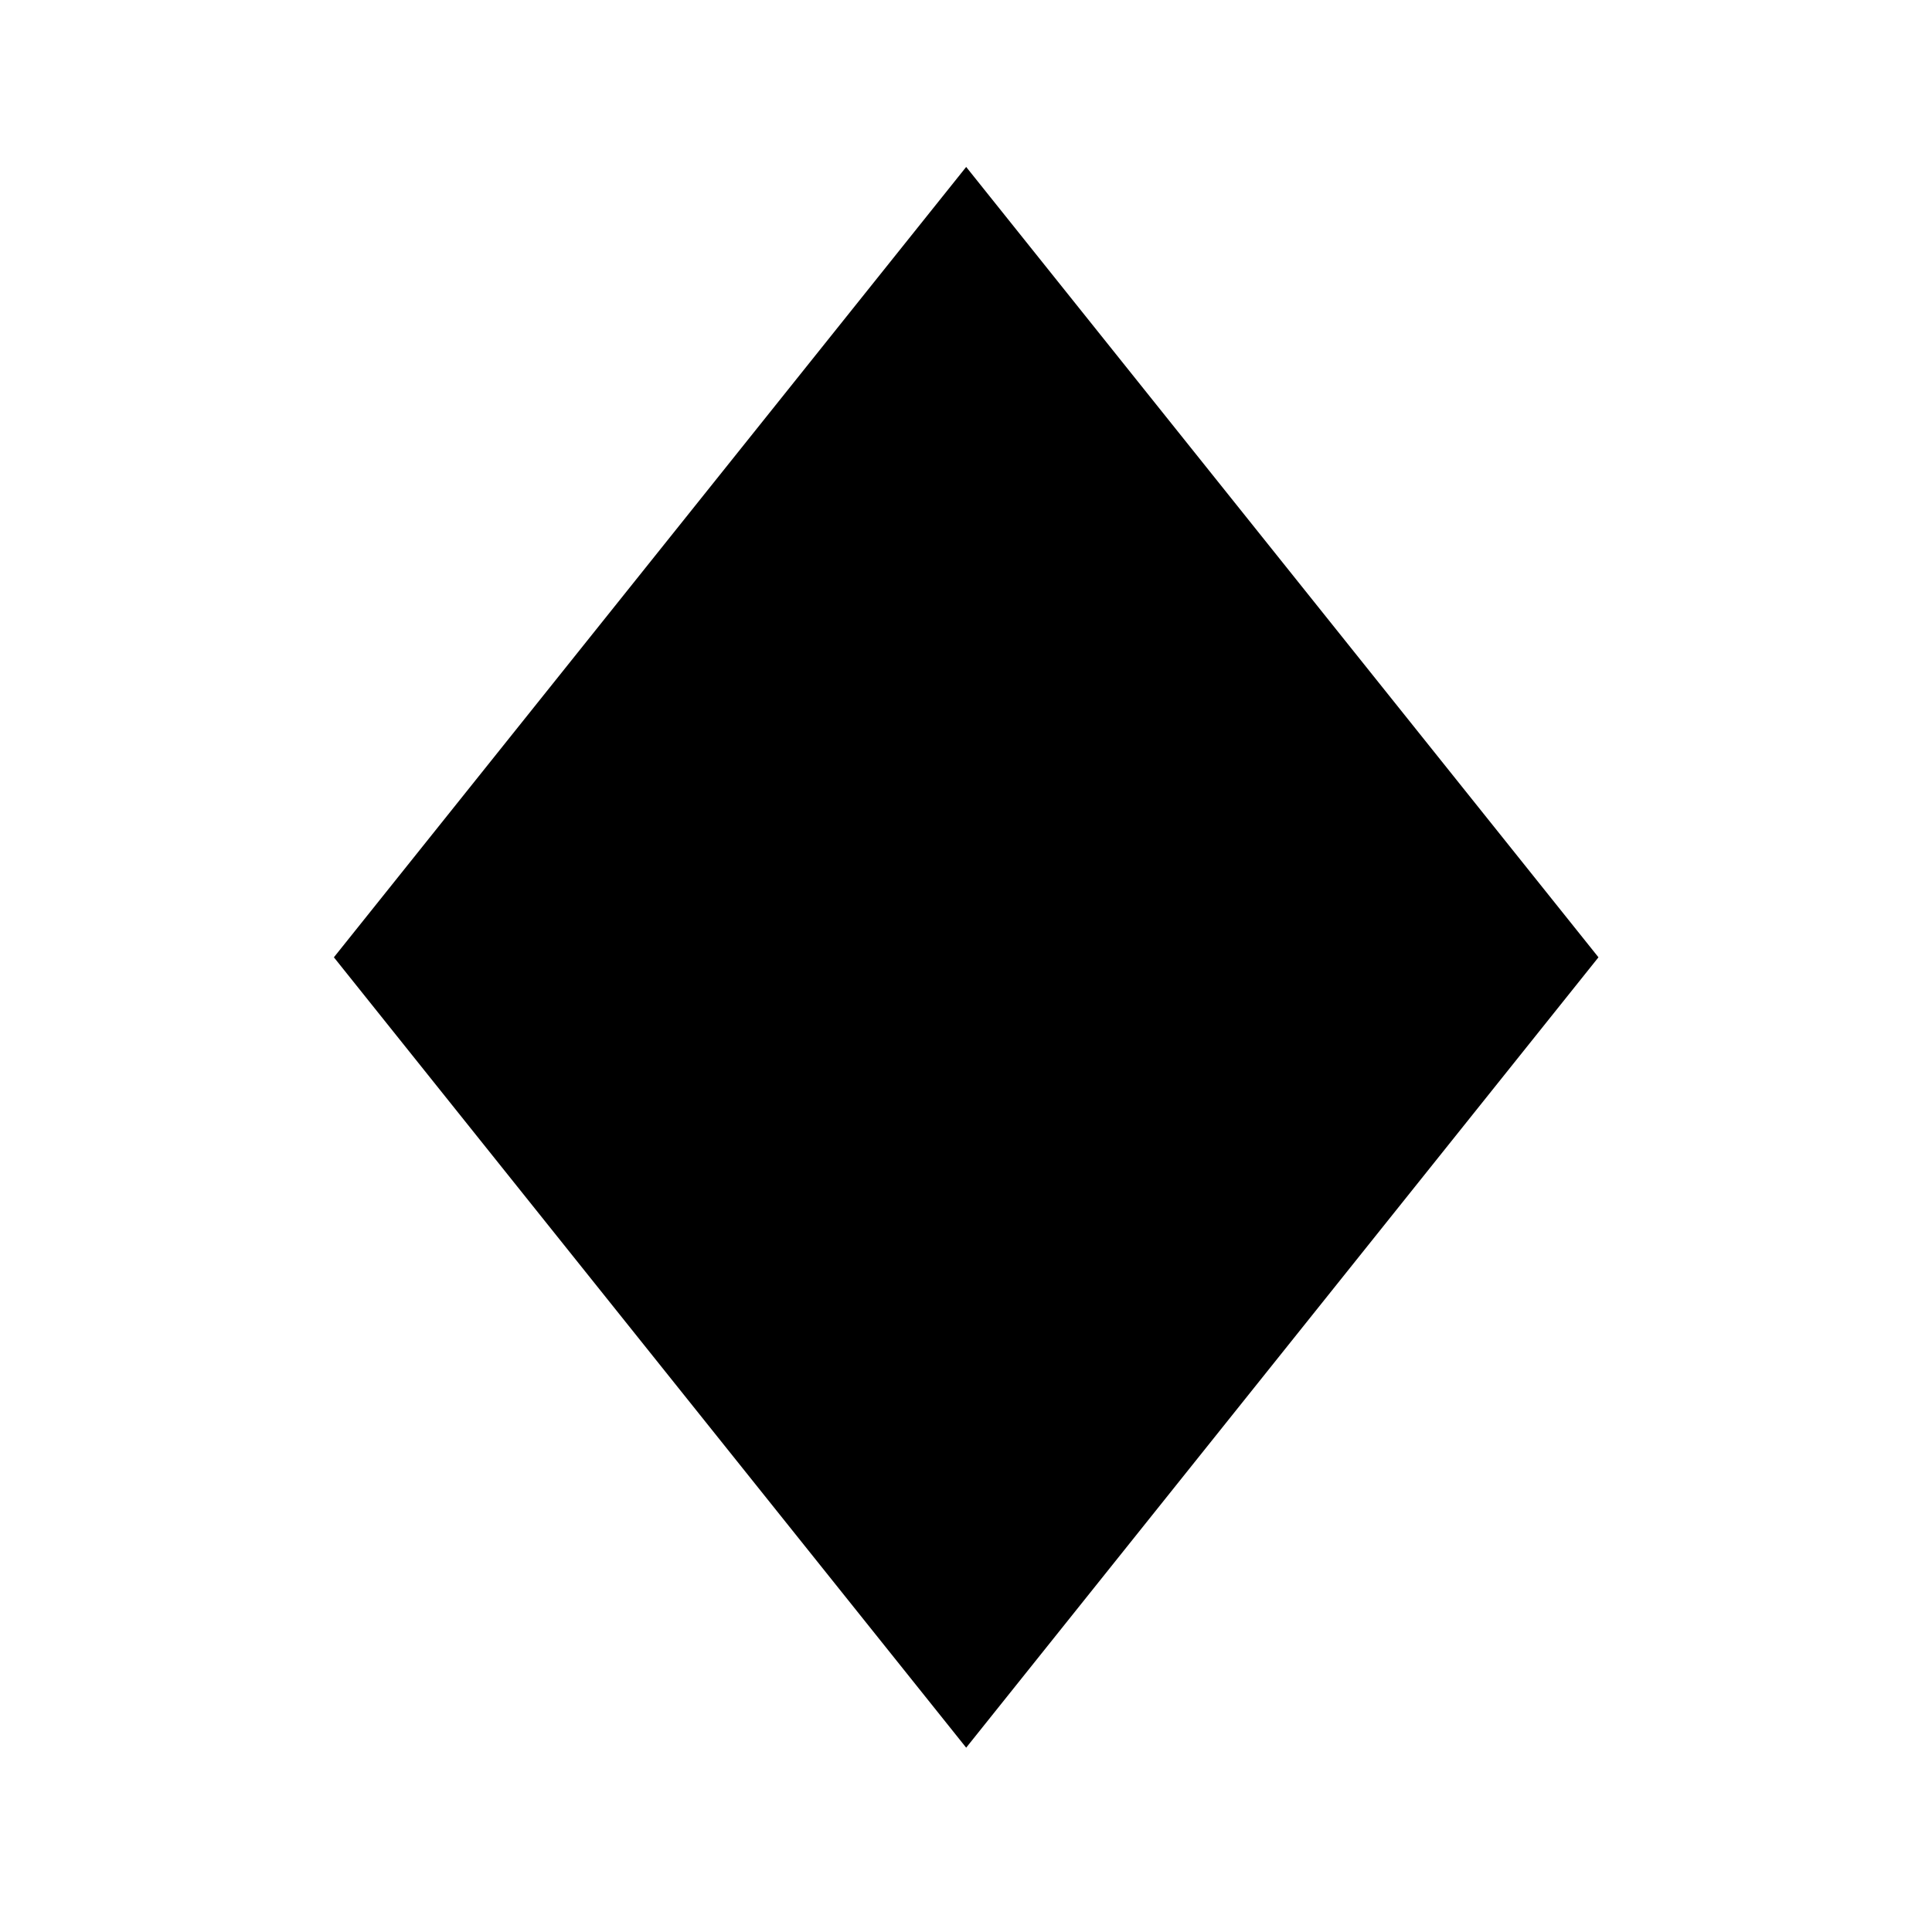 <svg width="22" height="22" viewBox="0 0 22 22" fill="none" xmlns="http://www.w3.org/2000/svg">
<path d="M18.202 10.901L11.002 1.901L3.802 10.901L11.002 19.901L18.202 10.901Z" fill="black"/>
</svg>
